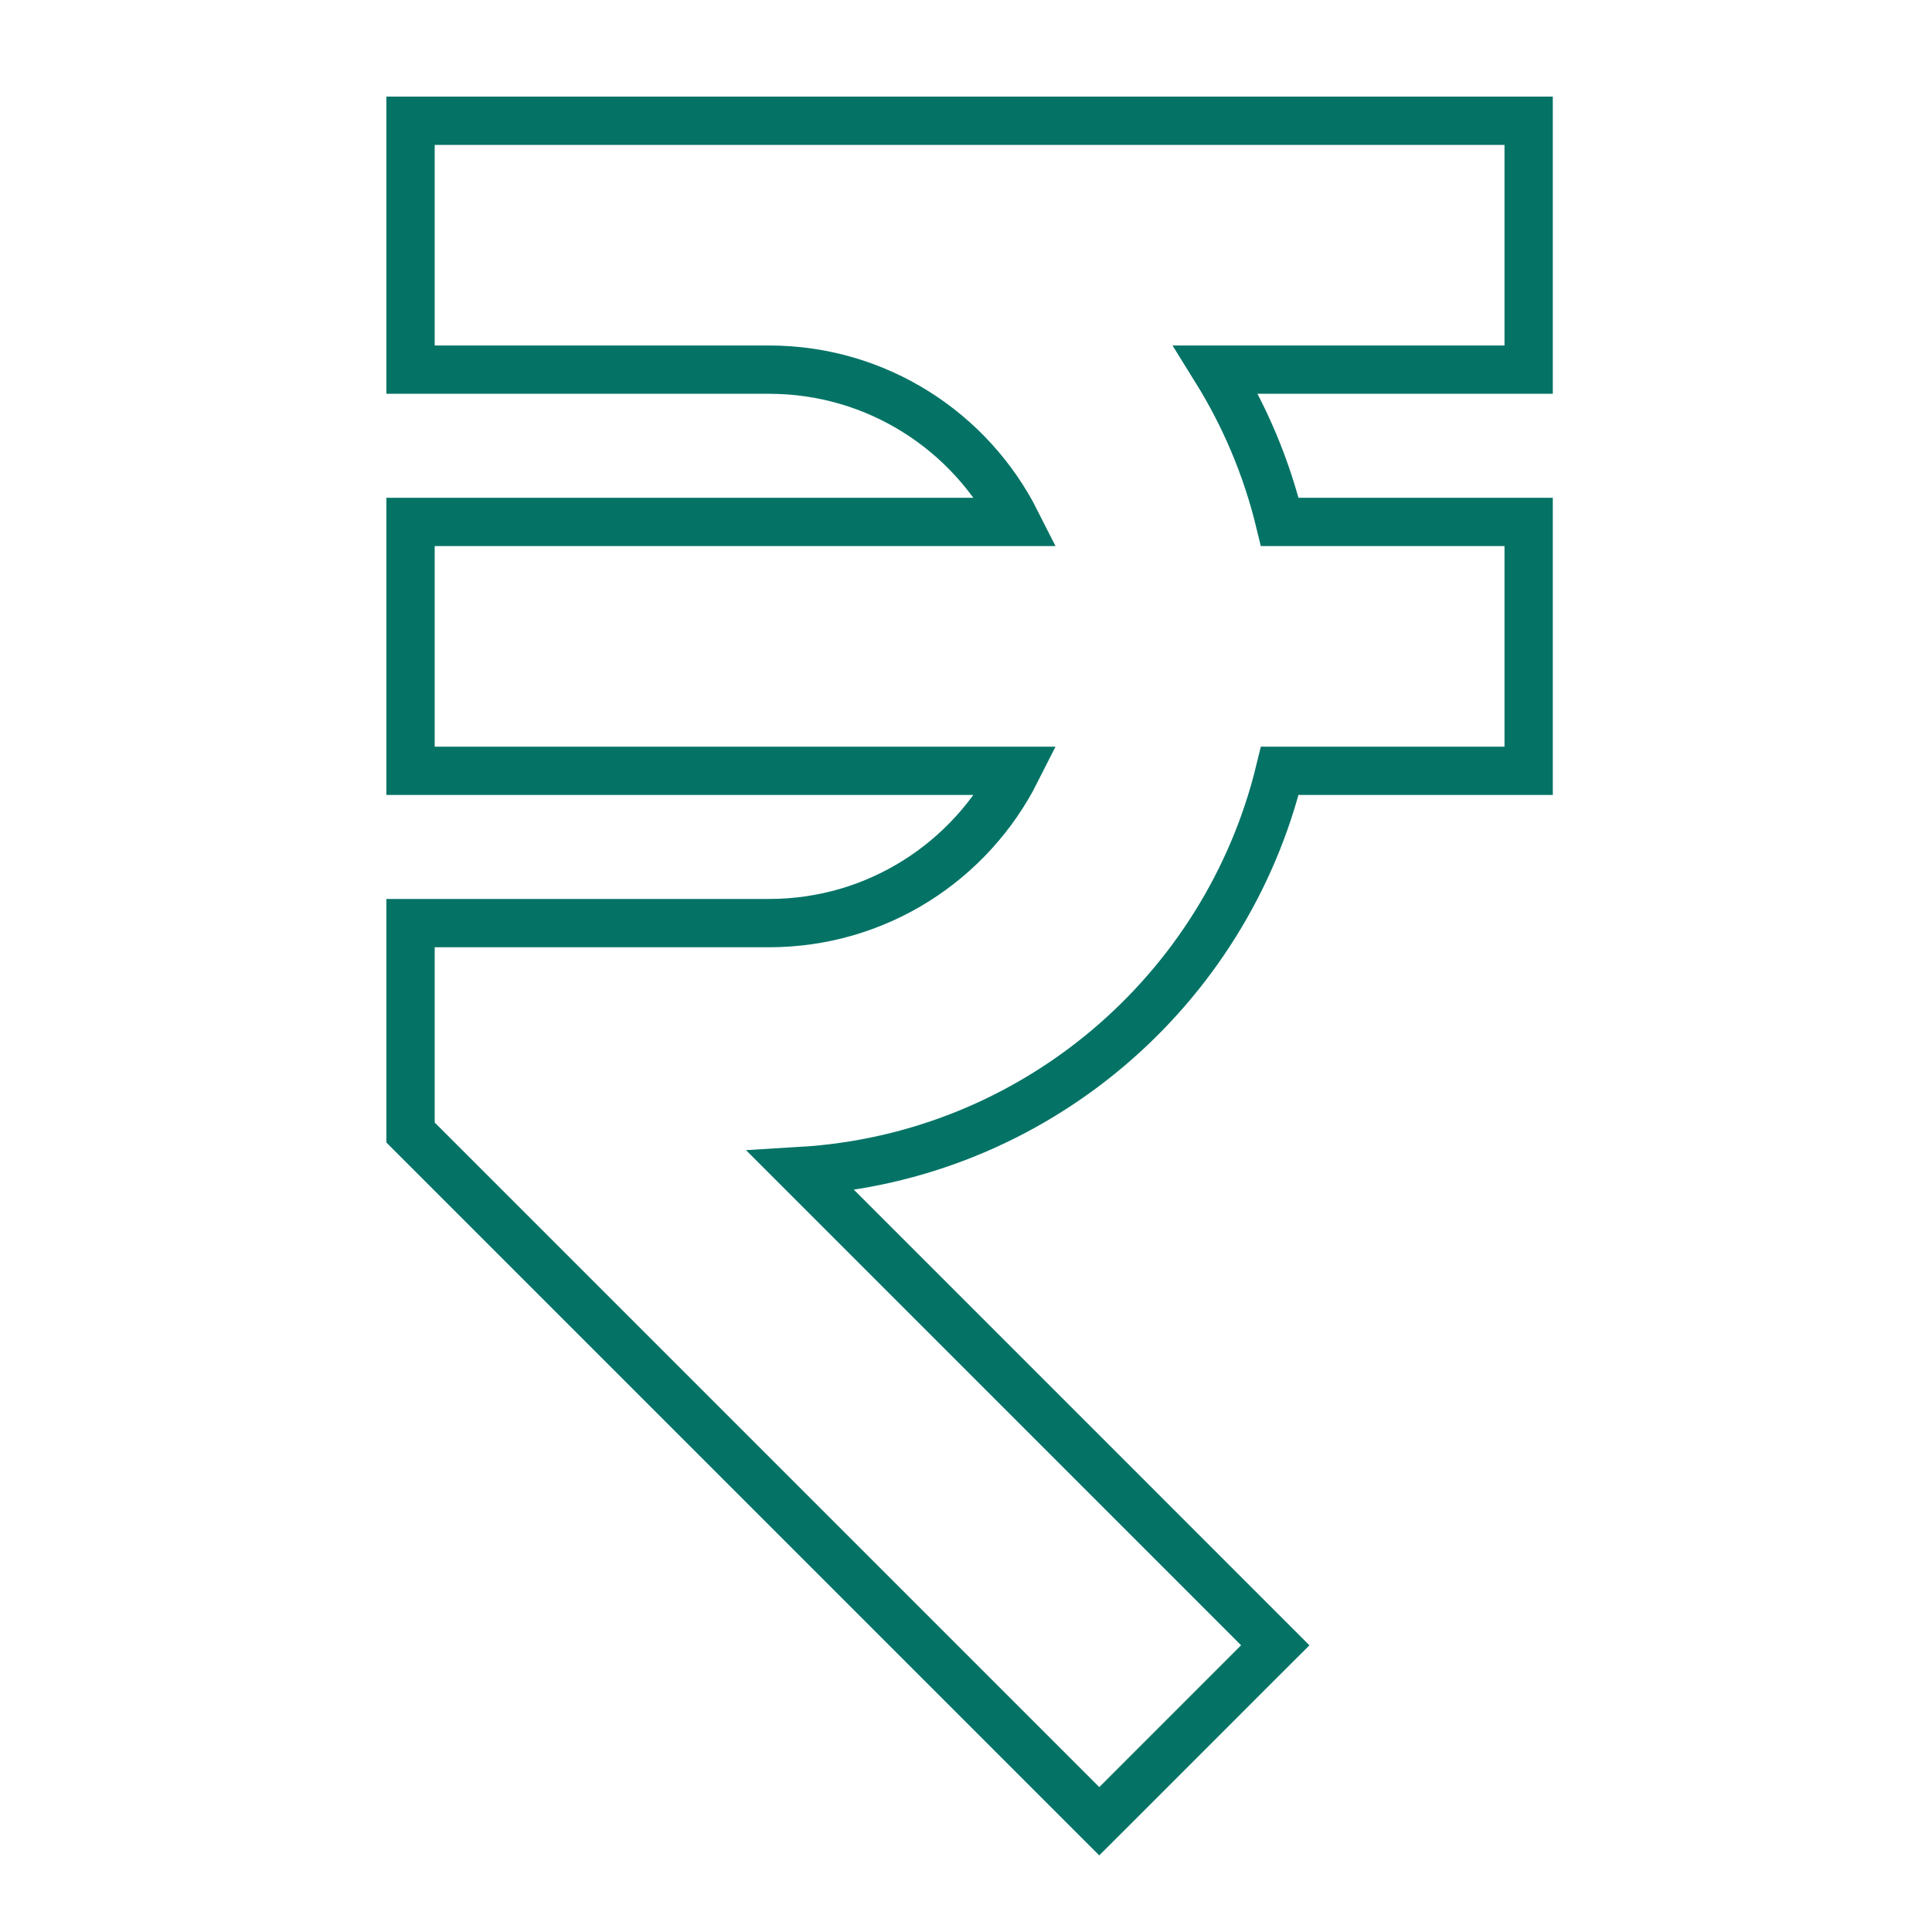 <svg xmlns="http://www.w3.org/2000/svg" fill="none" viewBox="0 0 40 40" height="40" width="40">
<path stroke="#047366" d="M21.041 10.806H9H8.5V11.306V15.459V15.959H9H21.041C20.097 17.83 18.159 19.112 15.922 19.112H9H8.5V19.612V23.241V23.448L8.646 23.594L22.406 37.354L22.759 37.707L23.113 37.354L26.049 34.417L26.403 34.064L26.049 33.71L16.585 24.245C21.412 23.955 25.39 20.518 26.497 15.959H31.149H31.649V15.459V11.306V10.806H31.149H26.497C26.223 9.676 25.772 8.614 25.175 7.653H31.149H31.649V7.153V3V2.5H31.149H9H8.5V3V7.153V7.653H9H15.922C18.159 7.653 20.097 8.935 21.041 10.806Z"></path>
</svg>
